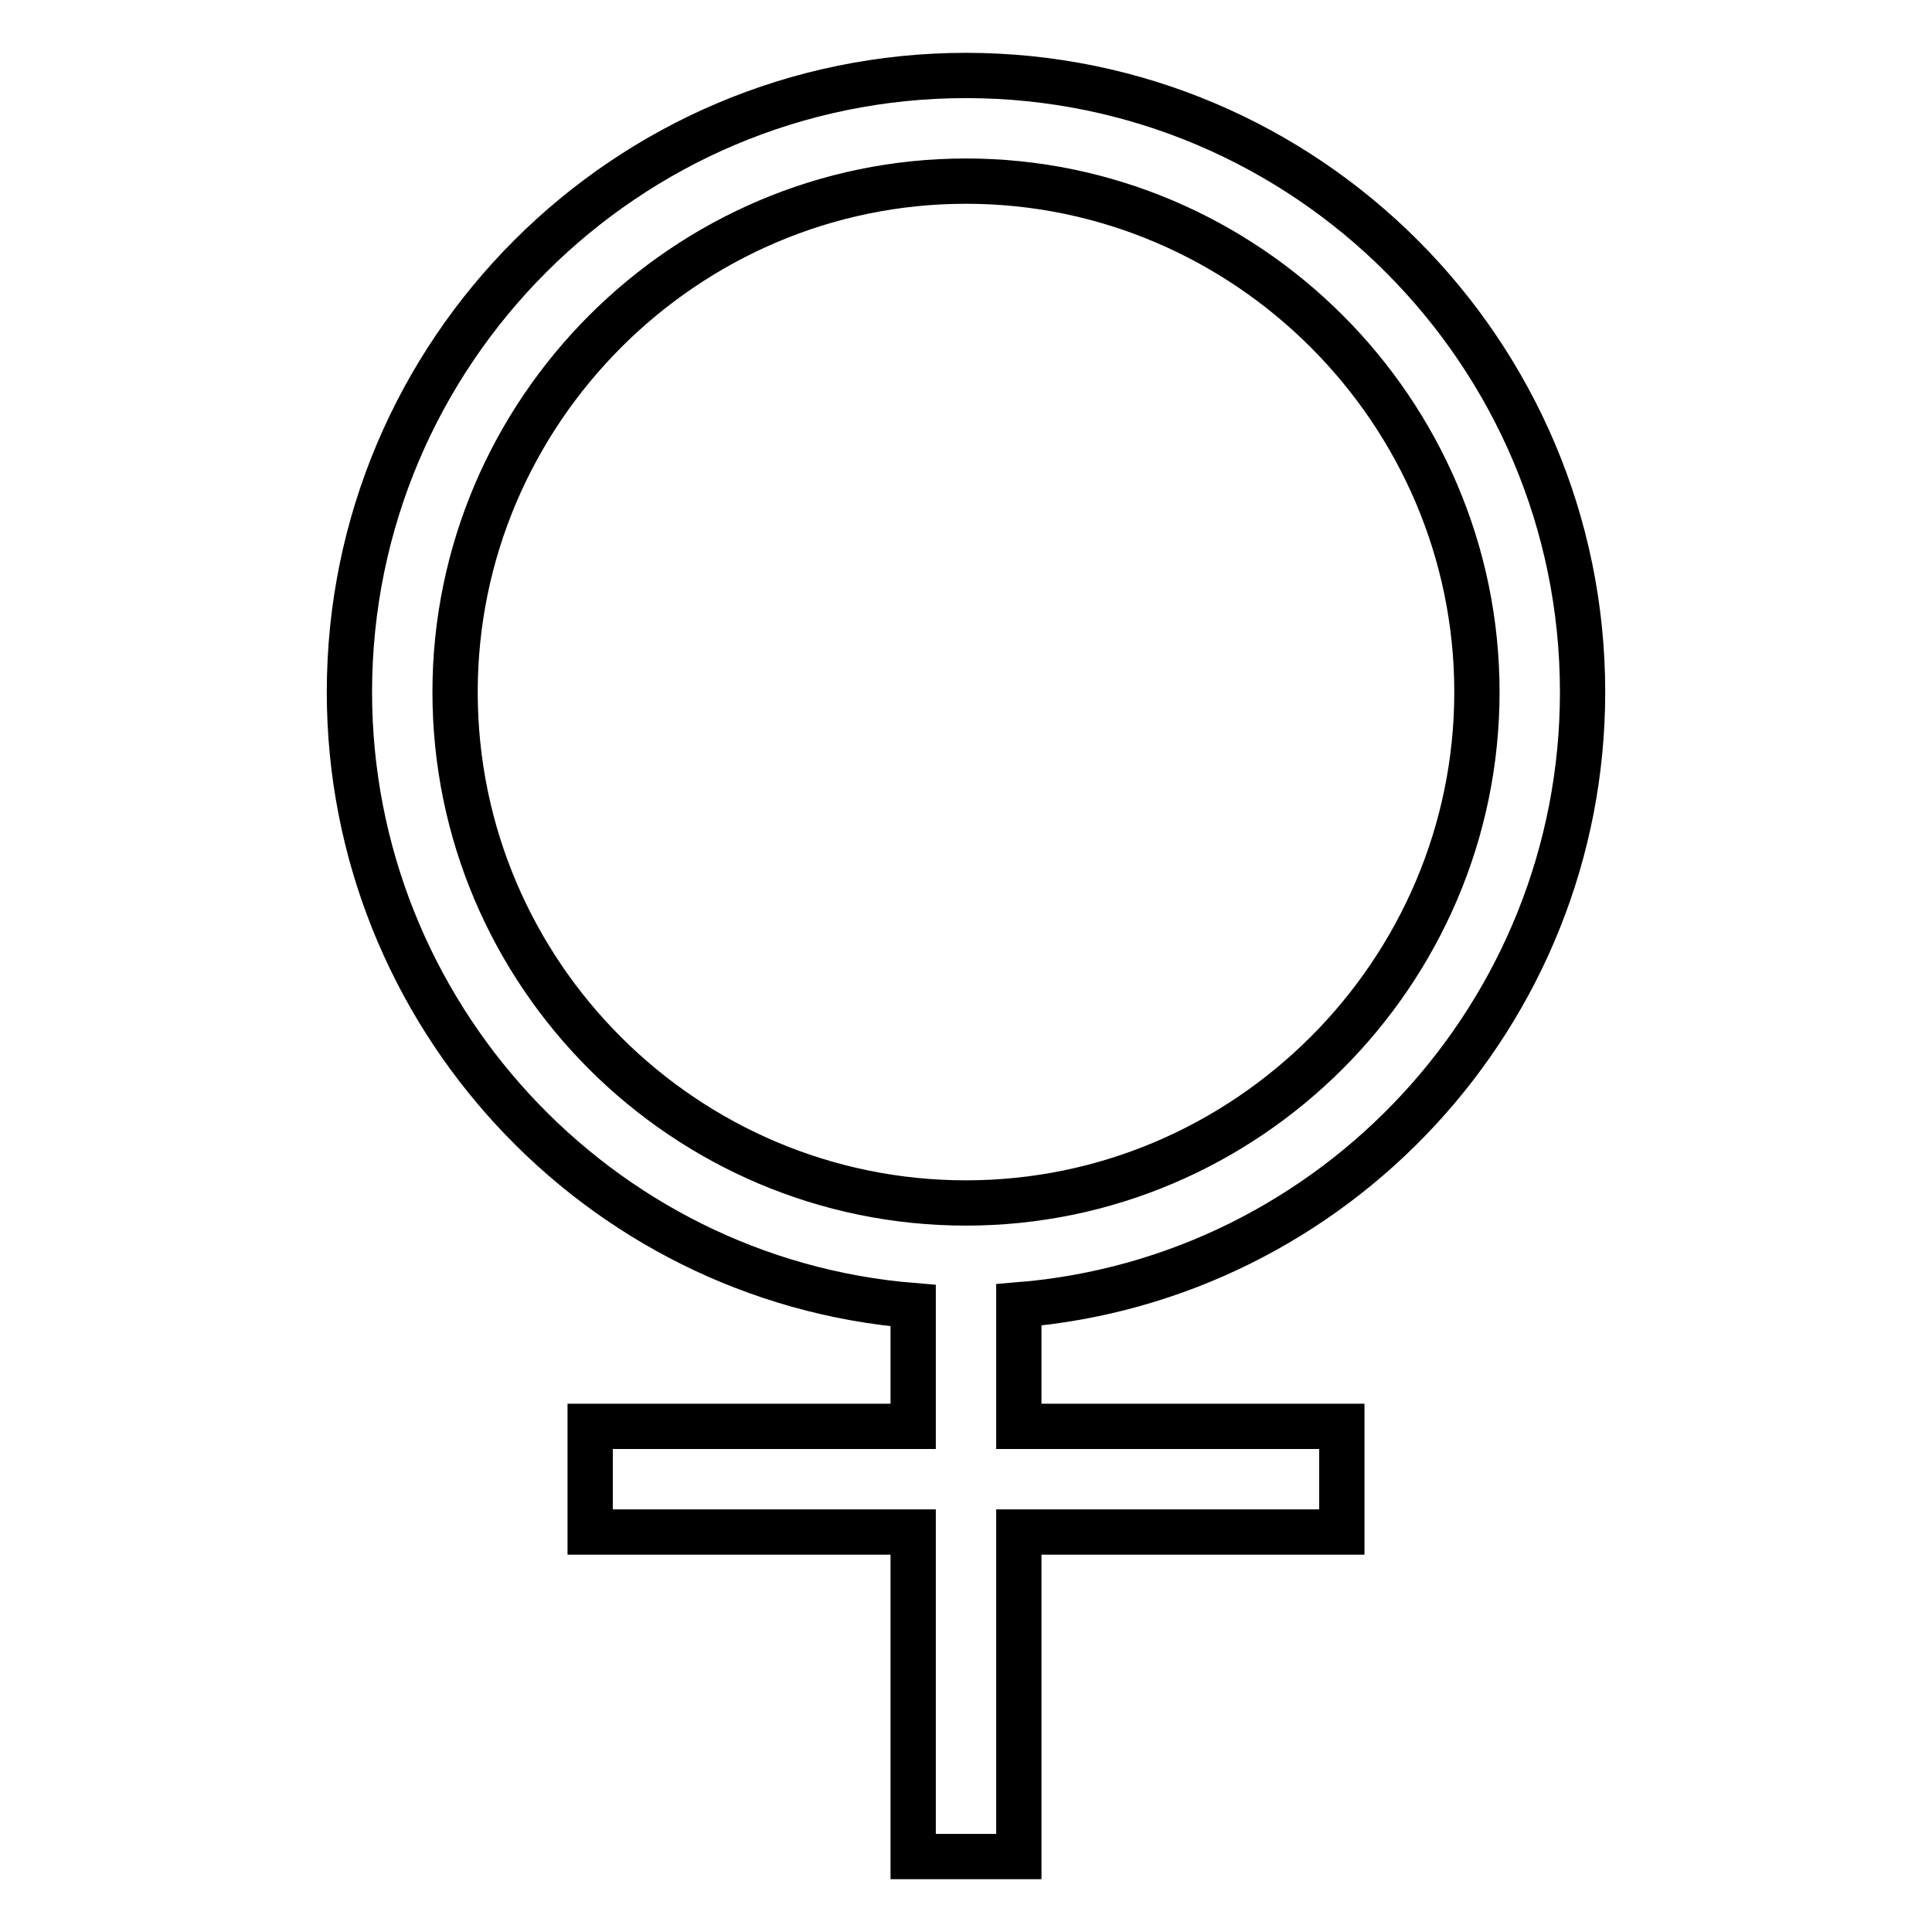 <?xml version="1.0" encoding="utf-8"?>
<!-- Svg Vector Icons : http://www.onlinewebfonts.com/icon -->
<!DOCTYPE svg PUBLIC "-//W3C//DTD SVG 1.1//EN" "http://www.w3.org/Graphics/SVG/1.1/DTD/svg11.dtd">
<svg version="1.1" xmlns="http://www.w3.org/2000/svg" xmlns:xlink="http://www.w3.org/1999/xlink" x="0px" y="0px" viewBox="0 0 256 256" enable-background="new 0 0 256 256" xml:space="preserve">
<g> <path stroke-width="6" fill-opacity="0" stroke="#000000"  d="M209.7,91.7c0-45-36.6-81.7-81.7-81.7c-45,0-81.7,36.6-81.7,81.7c0,42.6,32.9,77.9,74.7,81.3V189H78.2V203 H121v43H135v-43h42.8V189H135v-16.1C176.8,169.5,209.7,134.3,209.7,91.7L209.7,91.7z M60.3,91.7c0-37.2,30.5-67.7,67.7-67.7 s67.7,30.5,67.7,67.7s-30.5,67.7-67.7,67.7C90.8,159.4,60.3,129.1,60.3,91.7L60.3,91.7z"/></g>
</svg>